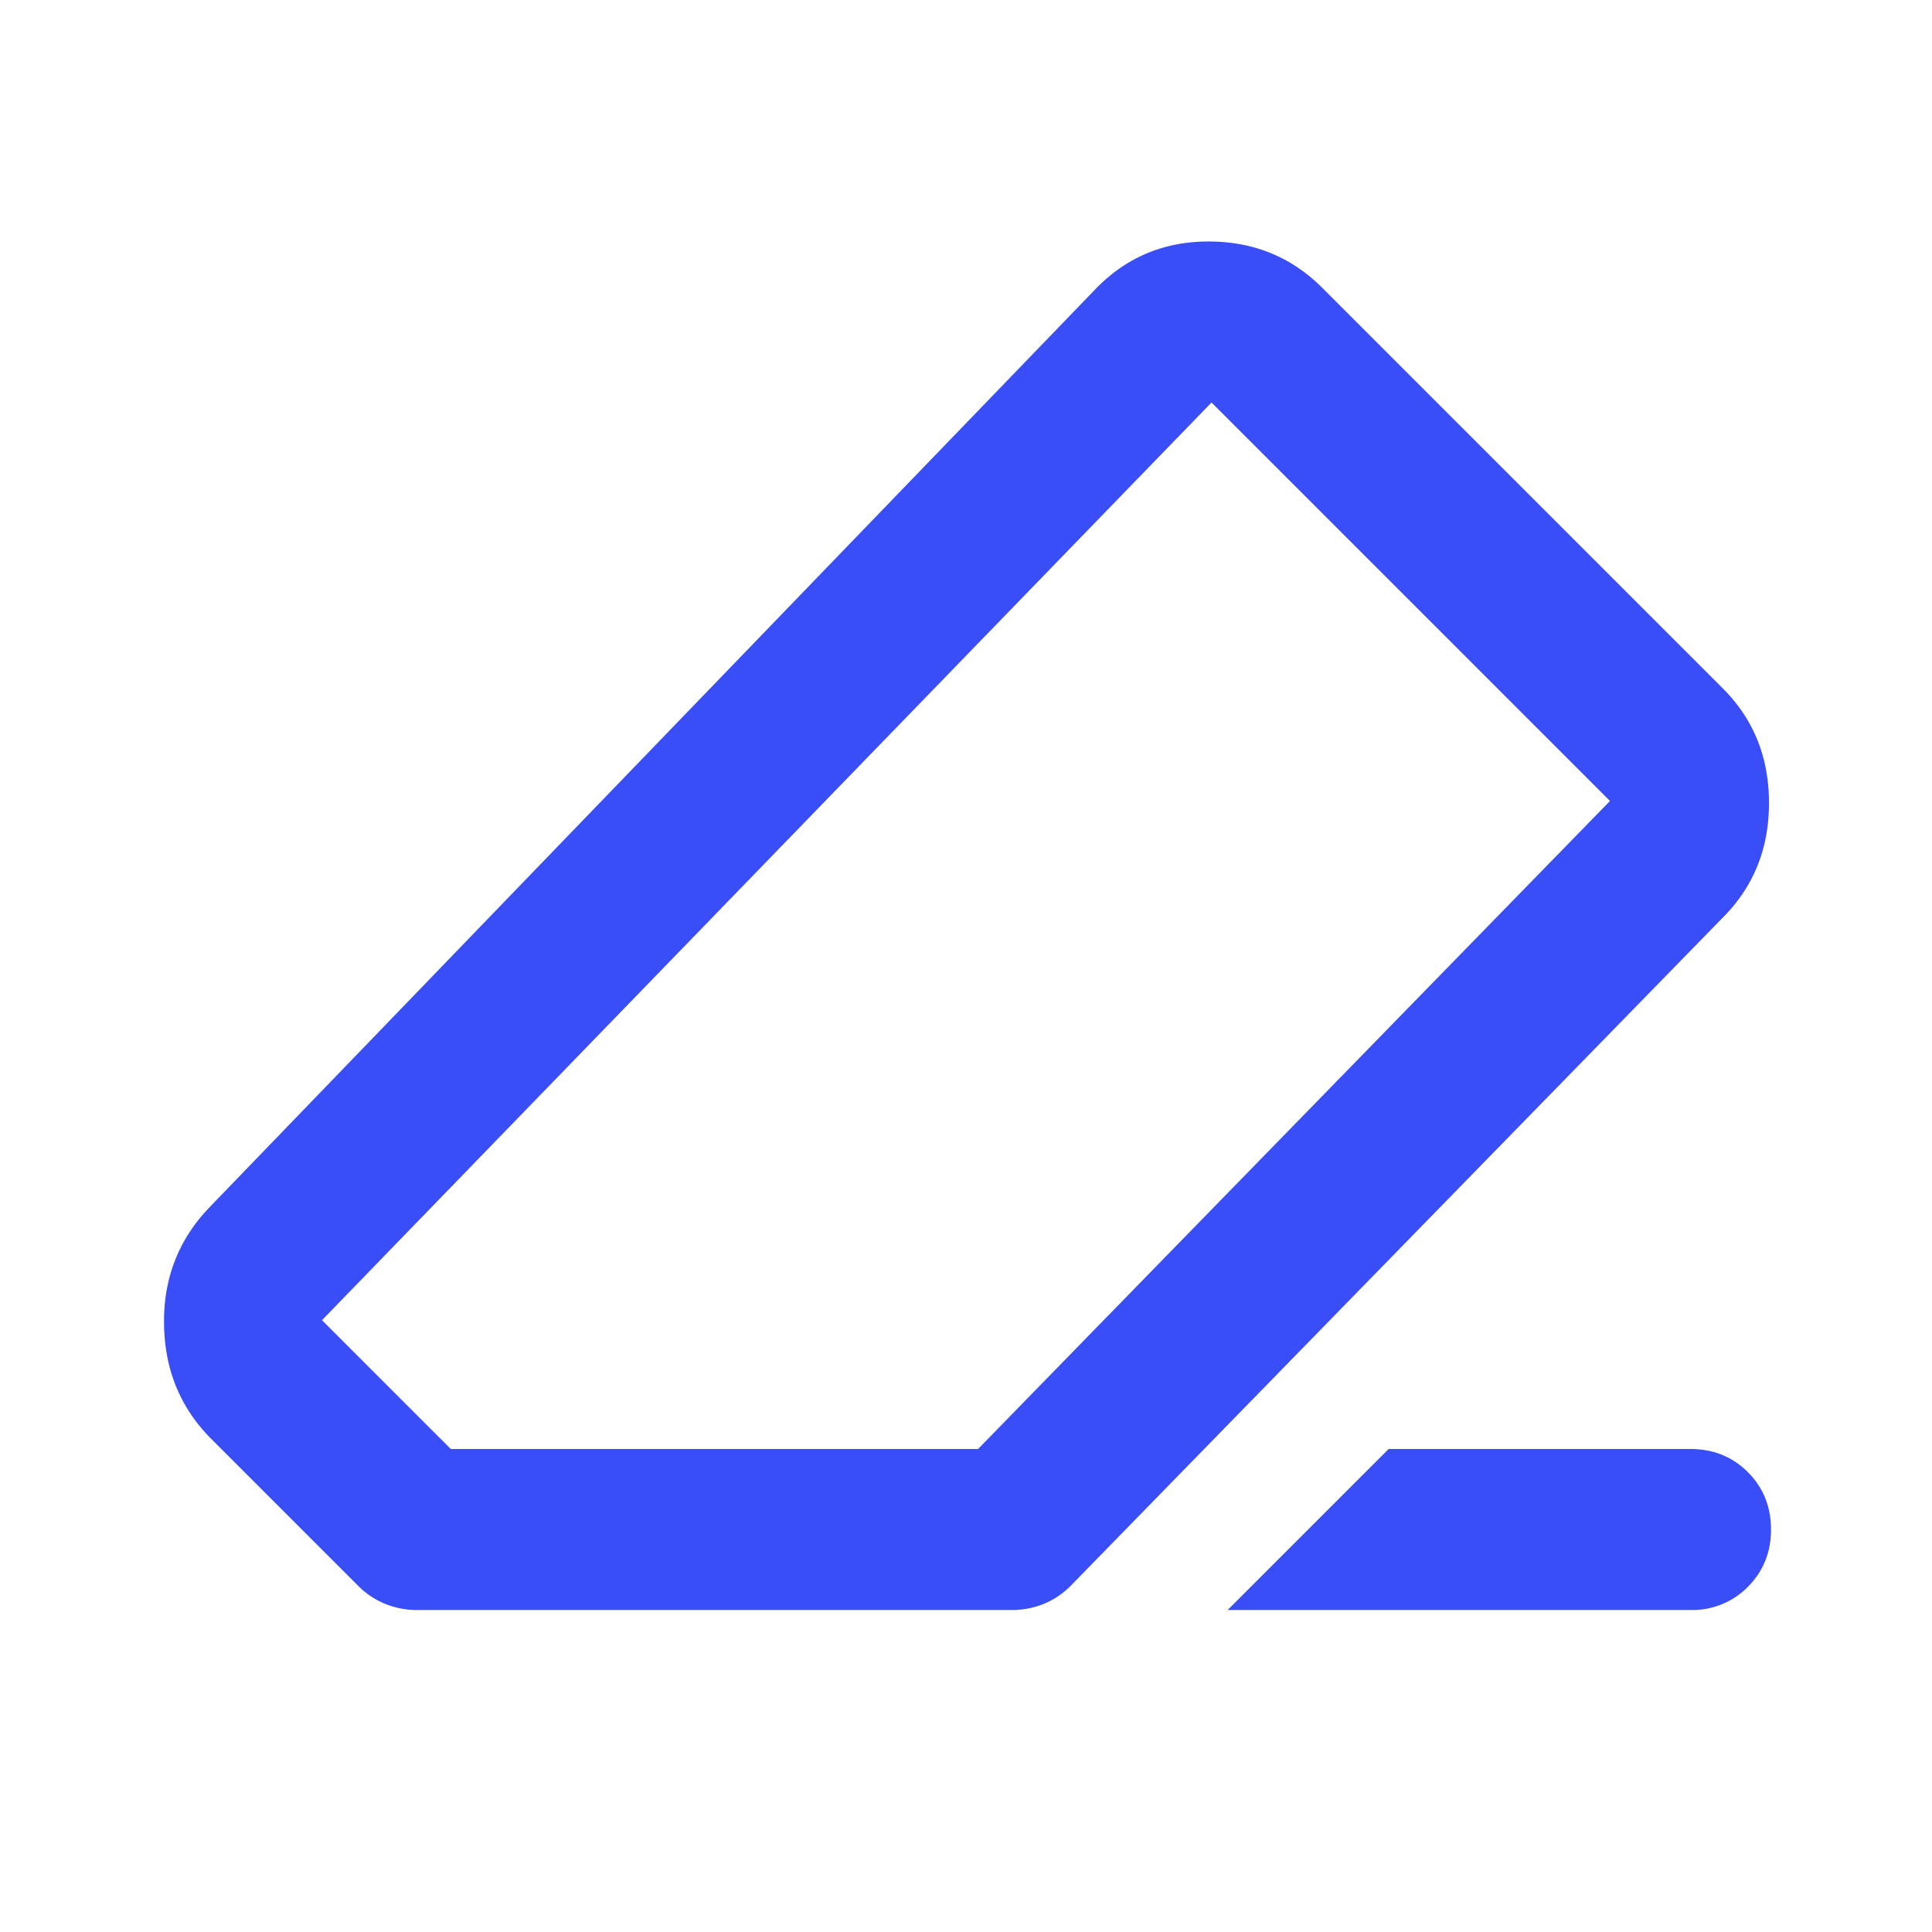 <svg width="24" height="24" fill="none" xmlns="http://www.w3.org/2000/svg"><mask id="a" style="mask-type:alpha" maskUnits="userSpaceOnUse" x="0" y="0" width="24" height="24"><path fill="#D9D9D9" d="M0 0h24v24H0z"/></mask><g mask="url(#a)"><path d="M17.25 18H21c.284 0 .521.096.713.288.191.191.287.429.287.712s-.096.52-.287.712A.967.967 0 0 1 21 20h-5.75l2-2ZM5.175 20c-.133 0-.262-.025-.387-.075a.999.999 0 0 1-.338-.225l-1.825-1.825c-.383-.383-.58-.858-.587-1.425-.009-.567.179-1.05.562-1.45l11-11.4c.383-.4.854-.6 1.413-.6.558 0 1.029.192 1.412.575L21.4 8.55c.384.383.575.858.575 1.425 0 .567-.192 1.042-.575 1.425l-8.1 8.3c-.1.1-.212.175-.337.225-.125.05-.254.075-.388.075h-7.4Zm6.975-2L20 9.95 15.05 5 4 16.4 5.6 18h6.55Z" fill="#394EF7"/></g></svg>